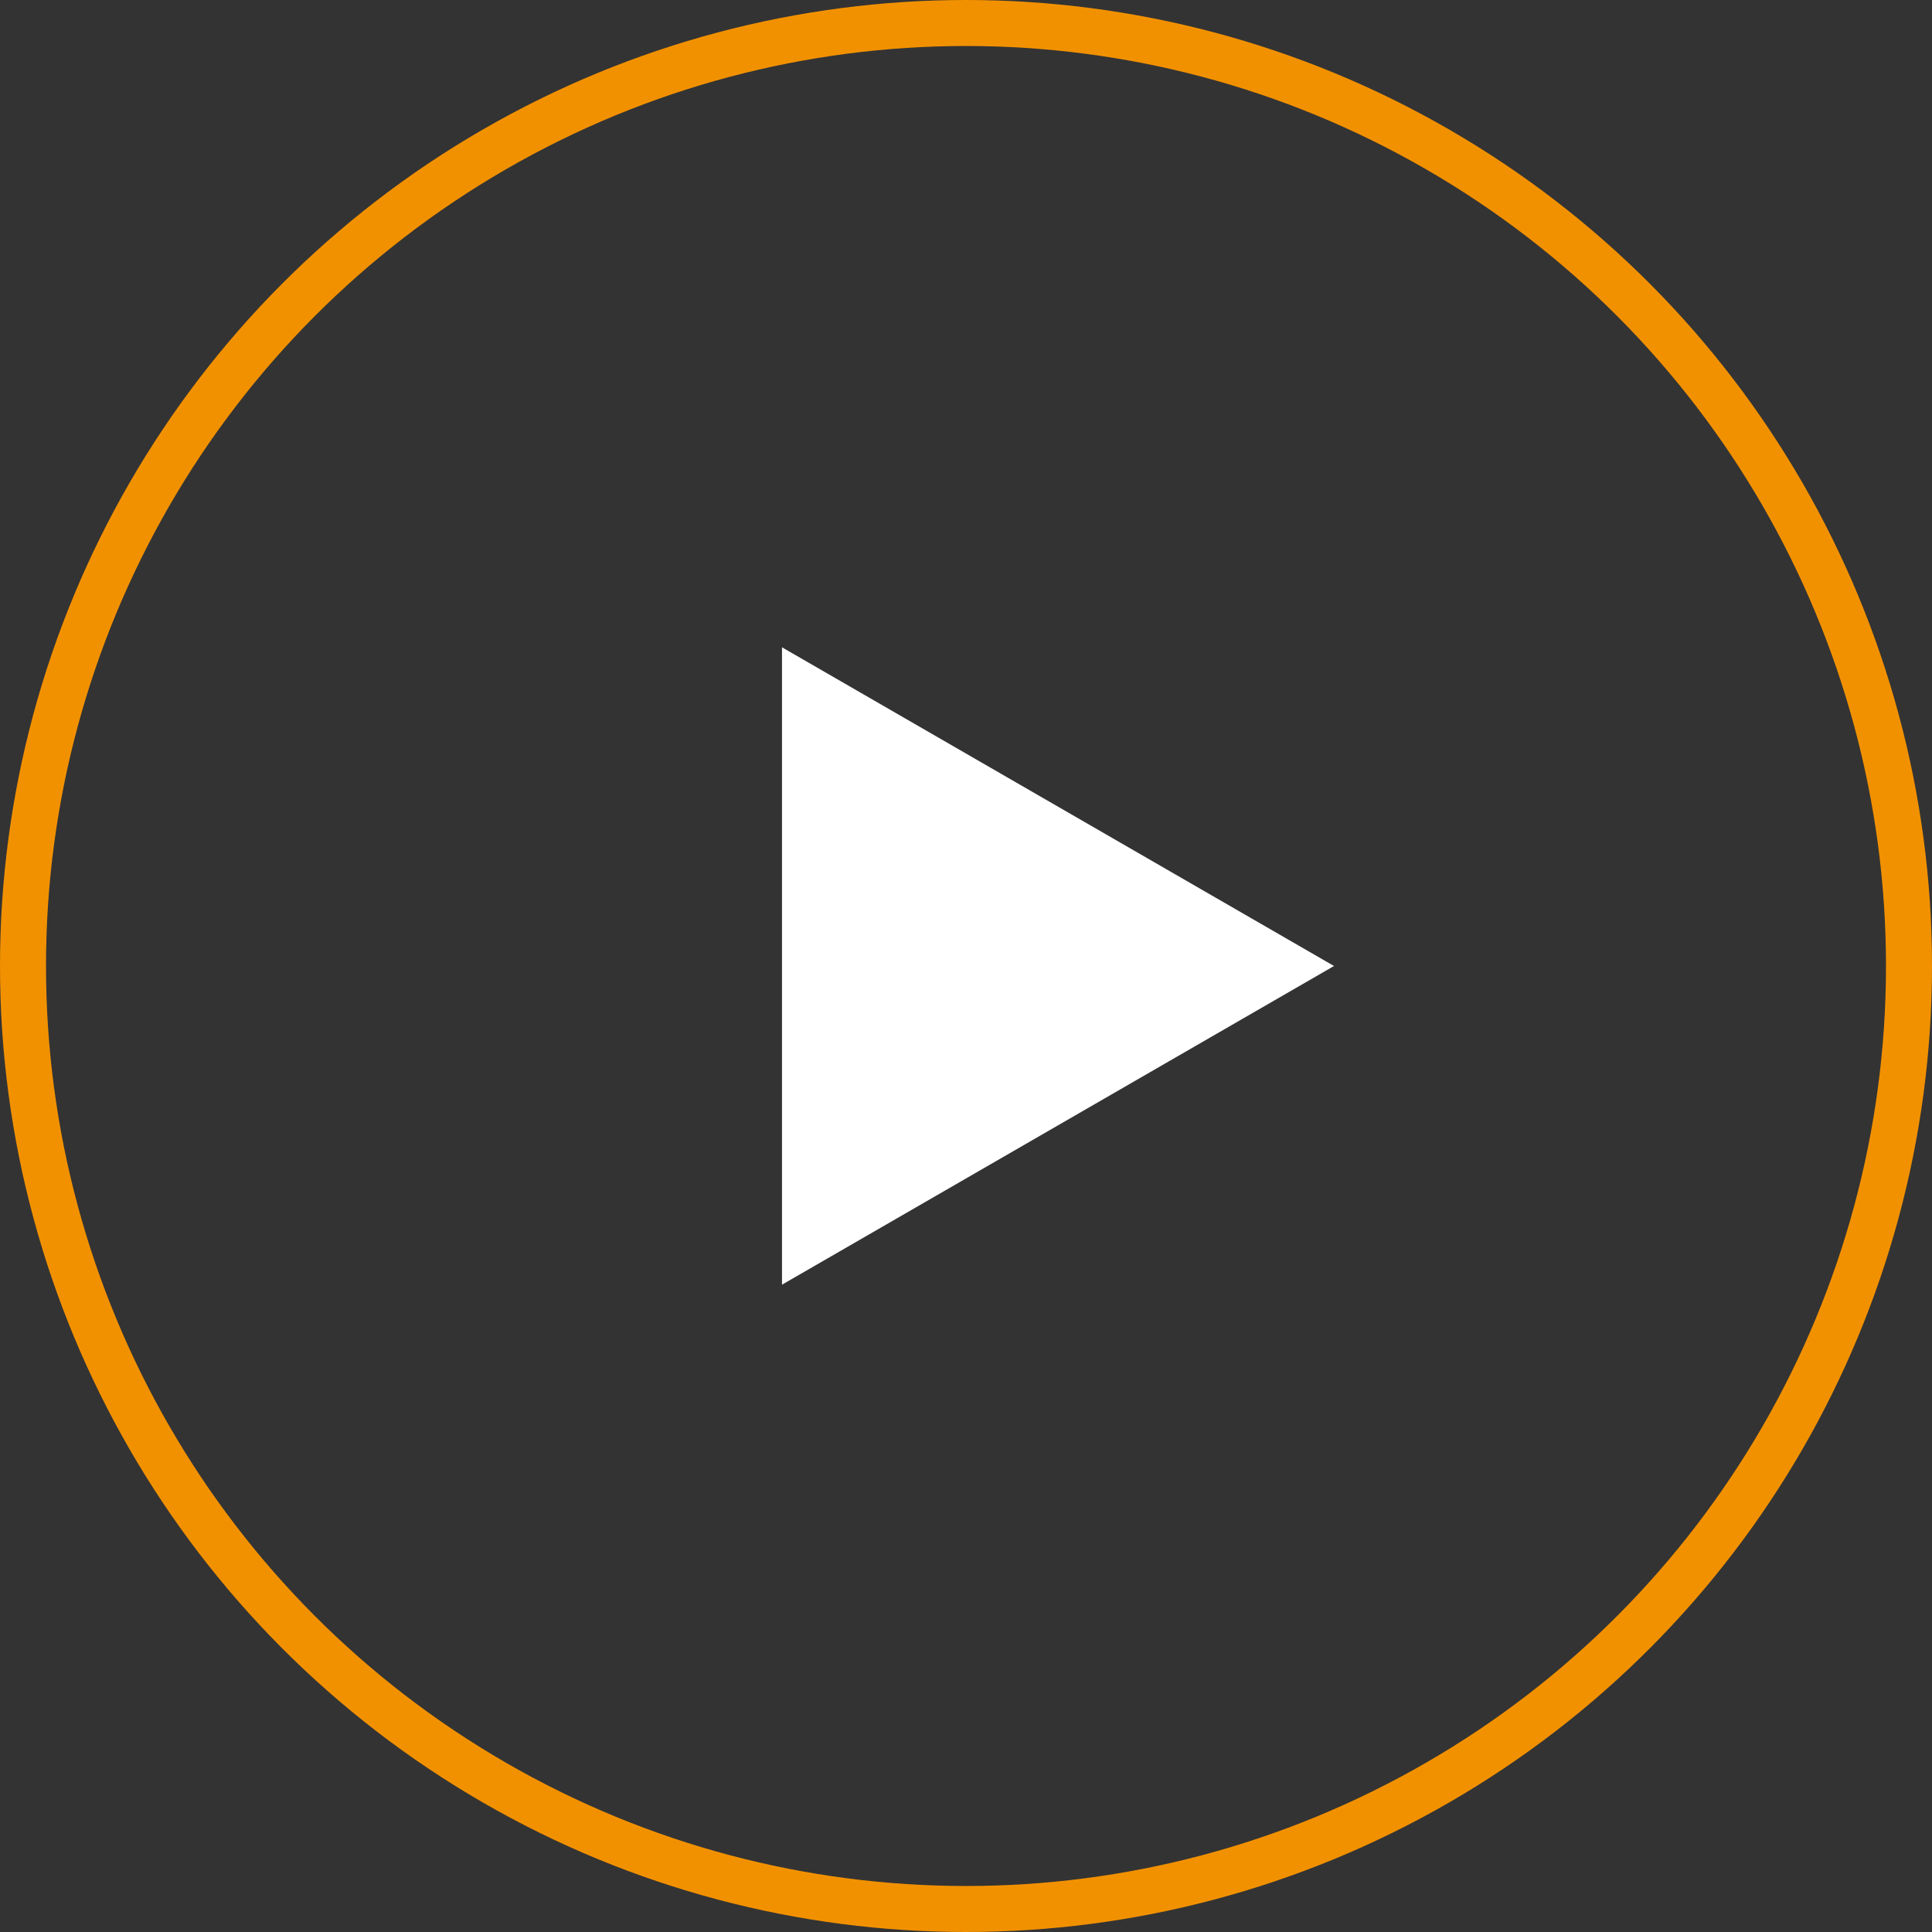 <svg width="84" height="84" viewBox="0 0 84 84" fill="none" xmlns="http://www.w3.org/2000/svg">
<rect x="0" y="0" width="84" height="84" fill="#333333" stroke="none"/>
<circle cx="42" cy="42" r="41" stroke="#F29100" stroke-width="2"/>
<path d="M58 42L34 55.856L34 28.144L58 42Z" fill="white"/>
</svg>
